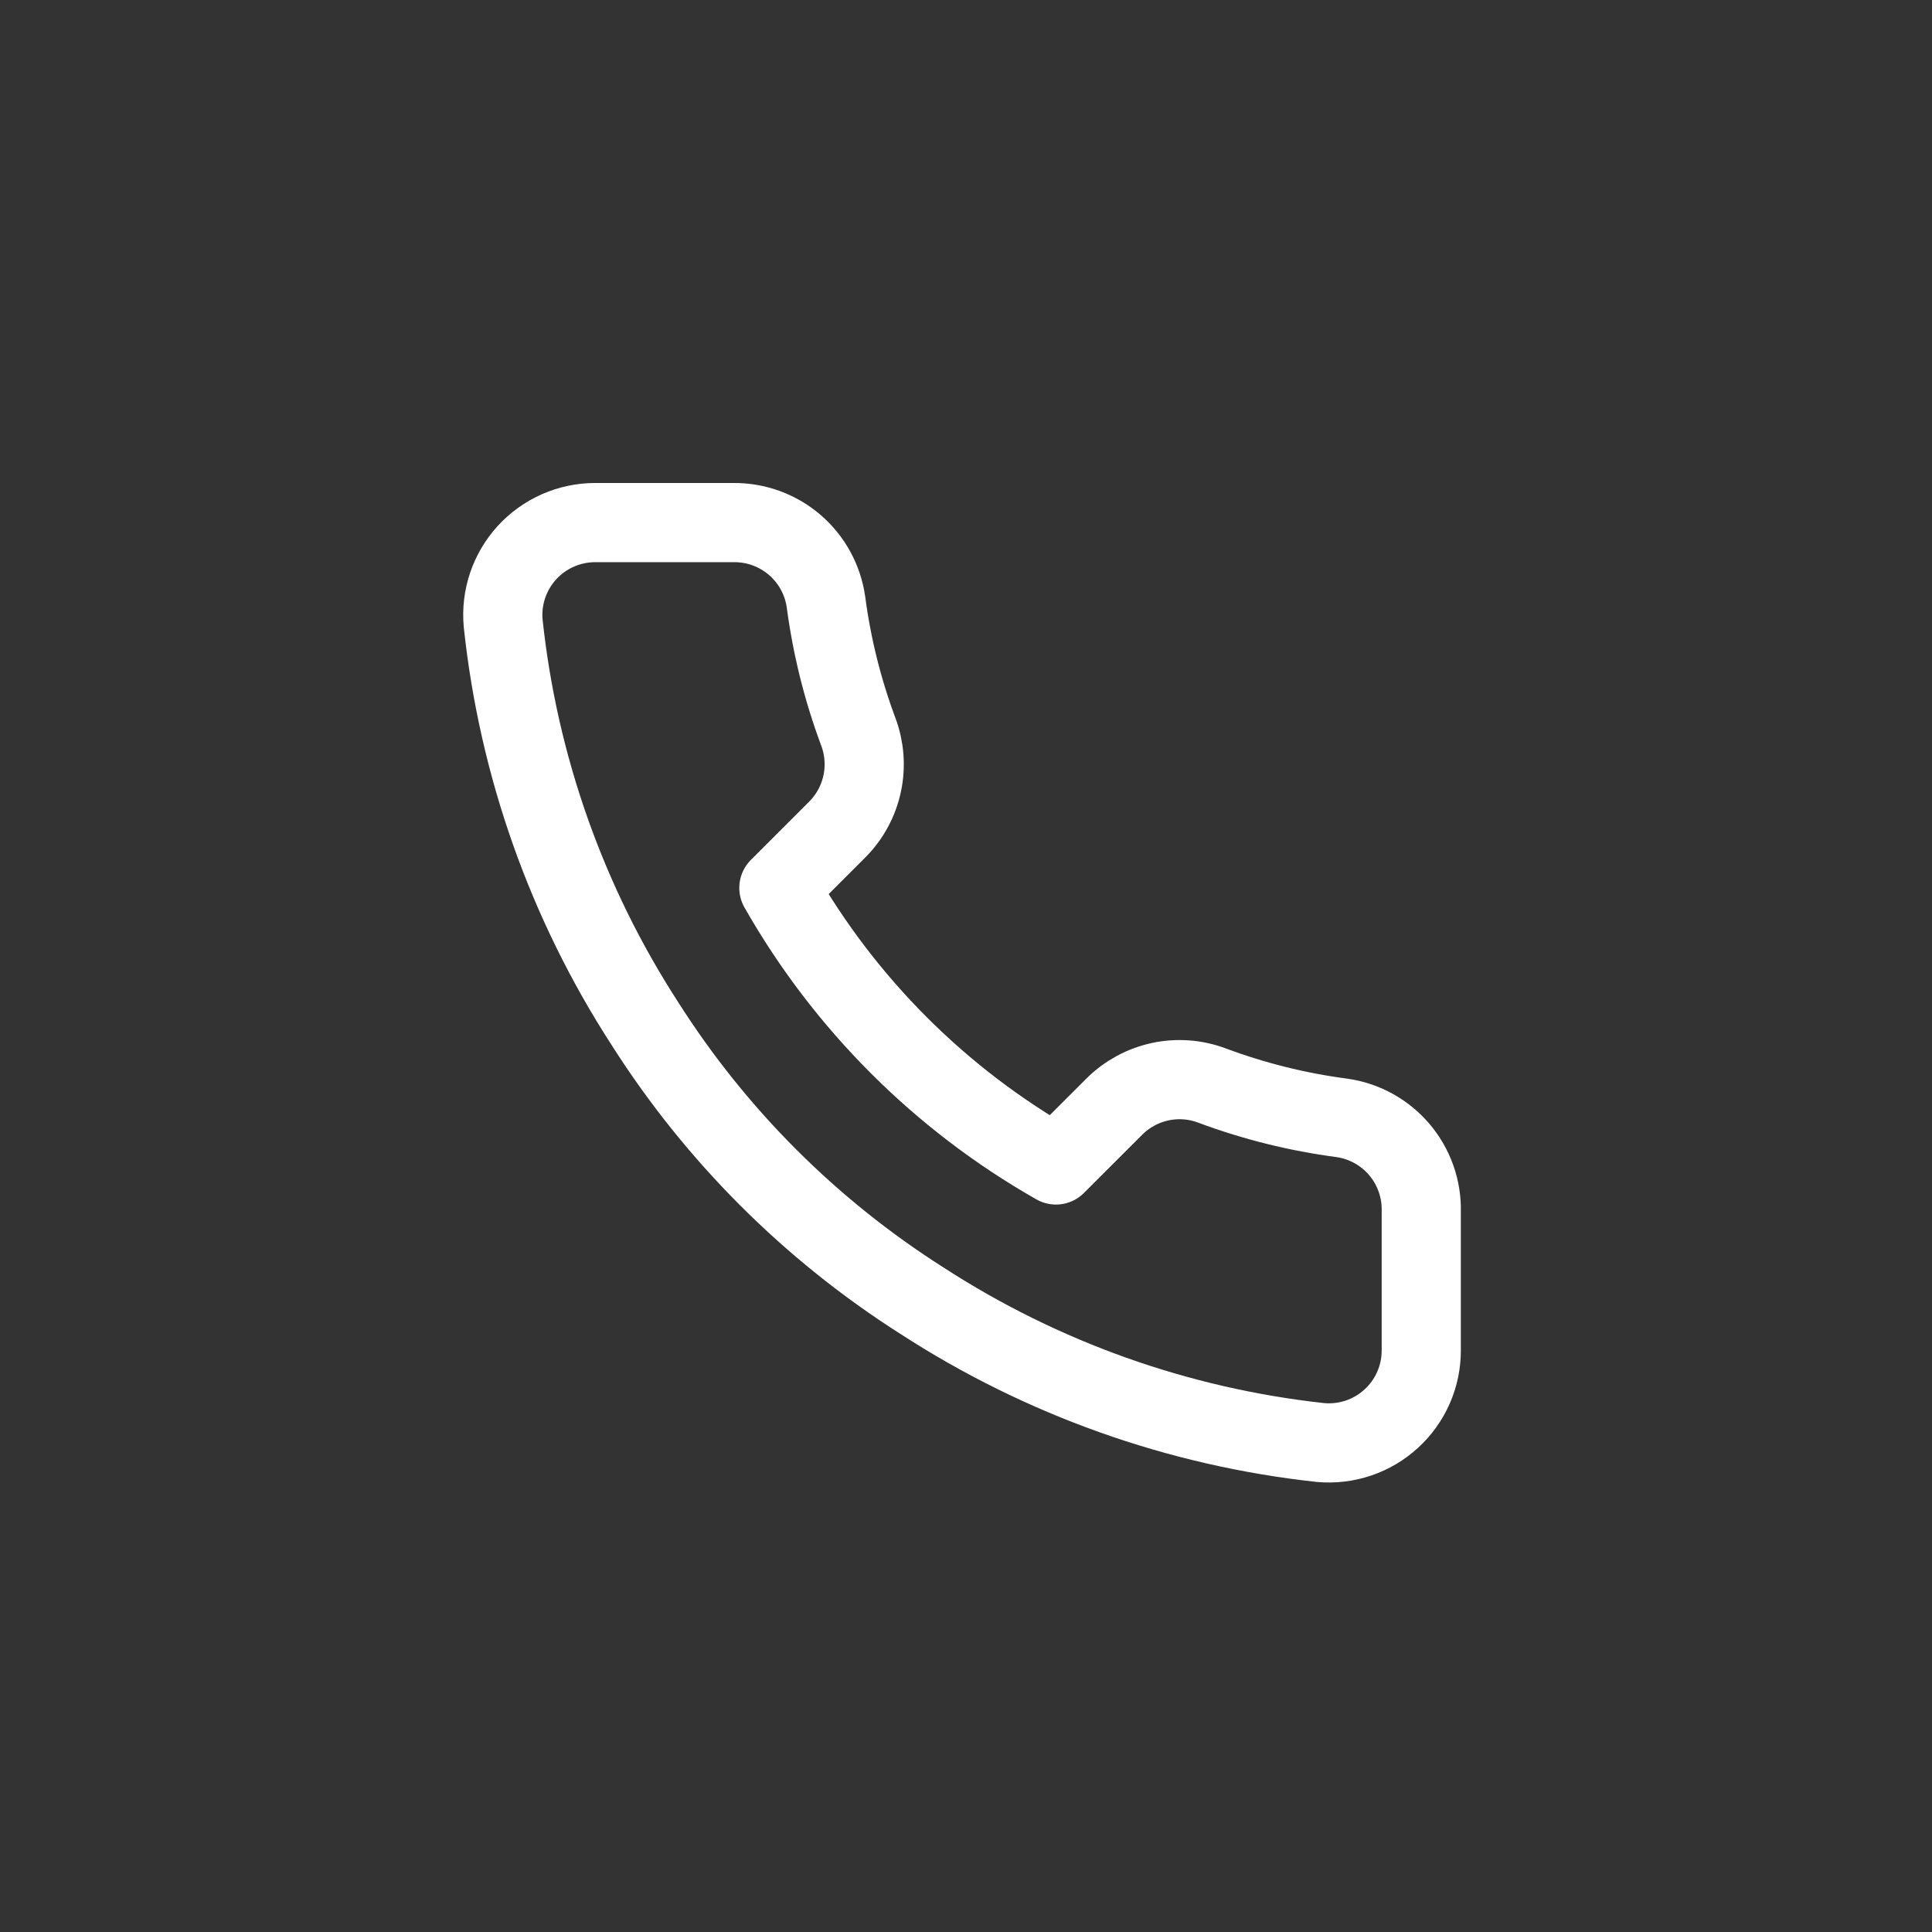 <svg width="61" height="61" viewBox="0 0 61 61" fill="none" xmlns="http://www.w3.org/2000/svg">
<rect x="0" y="0" width="61" height="61" fill="#333333" stroke="none"/>
<path d="M44.874 38.255V42.63C44.876 43.036 44.793 43.438 44.63 43.81C44.467 44.182 44.229 44.516 43.929 44.79C43.63 45.065 43.277 45.274 42.892 45.404C42.508 45.534 42.1 45.582 41.695 45.546C37.209 45.058 32.899 43.525 29.112 41.069C25.589 38.831 22.602 35.844 20.363 32.321C17.899 28.517 16.366 24.186 15.887 19.679C15.85 19.276 15.898 18.869 16.027 18.485C16.157 18.102 16.364 17.749 16.637 17.45C16.91 17.151 17.243 16.912 17.613 16.749C17.983 16.585 18.384 16.5 18.788 16.5H23.163C23.87 16.493 24.556 16.744 25.093 17.205C25.63 17.667 25.98 18.307 26.079 19.008C26.264 20.408 26.606 21.782 27.1 23.105C27.296 23.627 27.338 24.195 27.222 24.74C27.106 25.285 26.836 25.786 26.444 26.182L24.592 28.034C26.668 31.684 29.69 34.707 33.34 36.782L35.192 34.931C35.589 34.539 36.089 34.269 36.635 34.152C37.18 34.036 37.747 34.078 38.269 34.275C39.592 34.768 40.966 35.111 42.366 35.295C43.075 35.395 43.721 35.752 44.184 36.298C44.646 36.843 44.892 37.54 44.874 38.255Z" stroke="white" stroke-width="2.5" stroke-linecap="round" stroke-linejoin="round"/>
</svg>
